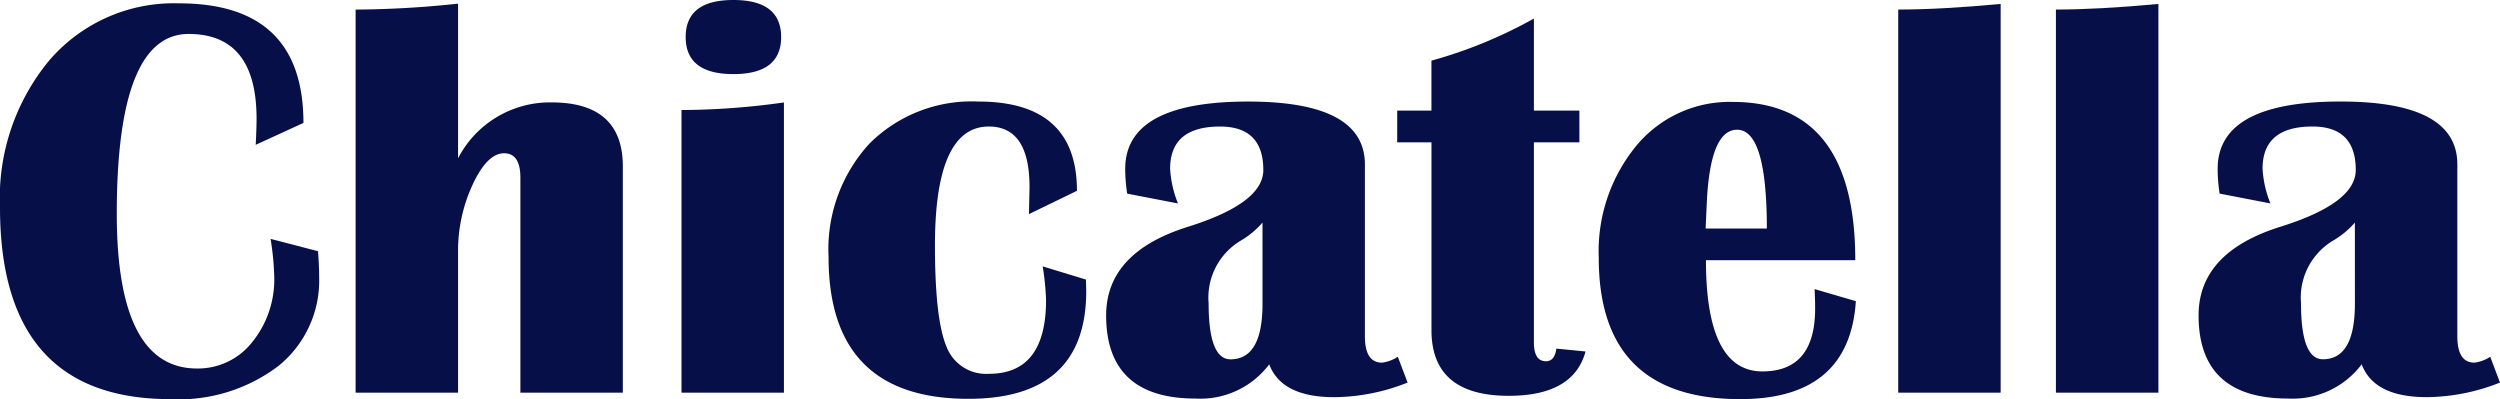 <svg xmlns="http://www.w3.org/2000/svg" xmlns:xlink="http://www.w3.org/1999/xlink" width="174.394" height="27.842" viewBox="0 0 174.394 27.842"><defs><clipPath id="clip-path"><rect id="Rectangle_113" data-name="Rectangle 113" width="174.394" height="27.842" fill="#060f48"></rect></clipPath></defs><g id="Group_207" data-name="Group 207" transform="translate(0 0)"><g id="Group_196" data-name="Group 196" transform="translate(0 0)" clip-path="url(#clip-path)"><path id="Path_19" data-name="Path 19" d="M18.875,16.6l3.309.861q.078,1.019.079,1.762a7.665,7.665,0,0,1-2.82,6.226,11.488,11.488,0,0,1-7.558,2.33Q0,27.778,0,14.406A15.021,15.021,0,0,1,3.466,4.117,11.447,11.447,0,0,1,12.492.171q8.675,0,8.675,8.341l-3.329,1.527q.059-1.173.059-1.82,0-5.914-4.739-5.913-5.012,0-5.012,12.549,0,10.789,5.6,10.788a4.809,4.809,0,0,0,3.847-1.84,6.936,6.936,0,0,0,1.537-4.6,19.459,19.459,0,0,0-.254-2.6" transform="translate(0 0.063)" fill="#060f48"></path><path id="Path_20" data-name="Path 20" d="M18.145,27.323V.6A70.314,70.314,0,0,0,25.291.186V10.974a7.217,7.217,0,0,1,6.52-3.9q4.973,0,4.974,4.464V27.323H29.639v-15q0-1.7-1.136-1.7-1.175,0-2.193,2.183a10.95,10.95,0,0,0-1.019,4.689v9.829Z" transform="translate(6.662 0.069)" fill="#060f48"></path><path id="Path_21" data-name="Path 21" d="M34.772,27.391V7.675a51.937,51.937,0,0,0,7.146-.529V27.391ZM38.394,0q3.328,0,3.329,2.584T38.394,5.169q-3.328,0-3.329-2.585T38.394,0" transform="translate(12.767 0)" fill="#060f48"></path><path id="Path_22" data-name="Path 22" d="M57.215,16.678l3.015.92.021.8q0,7.518-8.223,7.519-9.751,0-9.751-9.889a10.907,10.907,0,0,1,2.838-7.9,10.088,10.088,0,0,1,7.616-2.948q6.874,0,6.873,6.227l-3.348,1.624.04-1.88q0-4.229-2.84-4.229-3.759,0-3.758,8.3,0,5.131.8,7.04a2.955,2.955,0,0,0,2.976,1.909q3.974,0,3.974-5.149a18.546,18.546,0,0,0-.235-2.35" transform="translate(15.522 1.904)" fill="#060f48"></path><path id="Path_23" data-name="Path 23" d="M77.468,24.783a14.06,14.06,0,0,1-5.11,1.019q-3.681,0-4.542-2.291a6.011,6.011,0,0,1-5.13,2.388q-6.247,0-6.247-5.8,0-4.4,5.717-6.186,5.248-1.645,5.247-3.955,0-3.035-3.016-3.035-3.484,0-3.485,2.937a7.555,7.555,0,0,0,.548,2.428l-3.544-.685a11.7,11.7,0,0,1-.137-1.723q0-4.7,8.576-4.7,8.143,0,8.144,4.386V21.553q0,1.842,1.195,1.84a2.557,2.557,0,0,0,1.1-.41ZM67.346,13.623A6.084,6.084,0,0,1,65.8,14.9a4.626,4.626,0,0,0-2.213,4.346q0,3.917,1.527,3.916,2.233,0,2.233-3.876Z" transform="translate(20.723 1.904)" fill="#060f48"></path><path id="Path_24" data-name="Path 24" d="M84,7.368V9.58H80.826V23.54q0,1.312.844,1.312c.4,0,.645-.294.723-.882l2.036.2q-.839,3.095-5.363,3.093-5.385,0-5.385-4.581V9.58H71.291V7.368h2.388V3.883A32.137,32.137,0,0,0,80.826.946V7.368Z" transform="translate(26.175 0.348)" fill="#060f48"></path><path id="Path_25" data-name="Path 25" d="M96.631,18.258l2.878.842q-.451,6.833-8.066,6.833-9.868,0-9.868-9.848A11.594,11.594,0,0,1,84.2,8.253,8.455,8.455,0,0,1,90.913,5.2q8.556,0,8.556,11.043H89.052Q89.052,24,92.988,24q3.681,0,3.68-4.386c0-.392-.012-.842-.038-1.352m-7.6-4.229H93.3q0-6.89-2.075-6.892-1.881,0-2.115,5.11Z" transform="translate(29.951 1.909)" fill="#060f48"></path><path id="Path_26" data-name="Path 26" d="M104,.2V27.319H96.855V.592Q99.81.592,104,.2" transform="translate(35.561 0.074)" fill="#060f48"></path><path id="Path_27" data-name="Path 27" d="M112.049.2V27.319H104.9V.592q2.955,0,7.146-.391" transform="translate(38.516 0.074)" fill="#060f48"></path><path id="Path_28" data-name="Path 28" d="M133.206,24.783A14.06,14.06,0,0,1,128.1,25.8q-3.681,0-4.542-2.291a6.011,6.011,0,0,1-5.13,2.388q-6.247,0-6.247-5.8,0-4.4,5.717-6.186,5.248-1.645,5.247-3.955,0-3.035-3.016-3.035-3.484,0-3.485,2.937a7.555,7.555,0,0,0,.548,2.428l-3.544-.685a11.7,11.7,0,0,1-.137-1.723q0-4.7,8.576-4.7,8.144,0,8.144,4.386V21.553q0,1.842,1.195,1.84a2.557,2.557,0,0,0,1.1-.41Zm-10.122-11.16a6.084,6.084,0,0,1-1.546,1.273,4.626,4.626,0,0,0-2.213,4.346q0,3.917,1.527,3.916,2.233,0,2.233-3.876Z" transform="translate(41.187 1.904)" fill="#060f48"></path></g></g></svg>